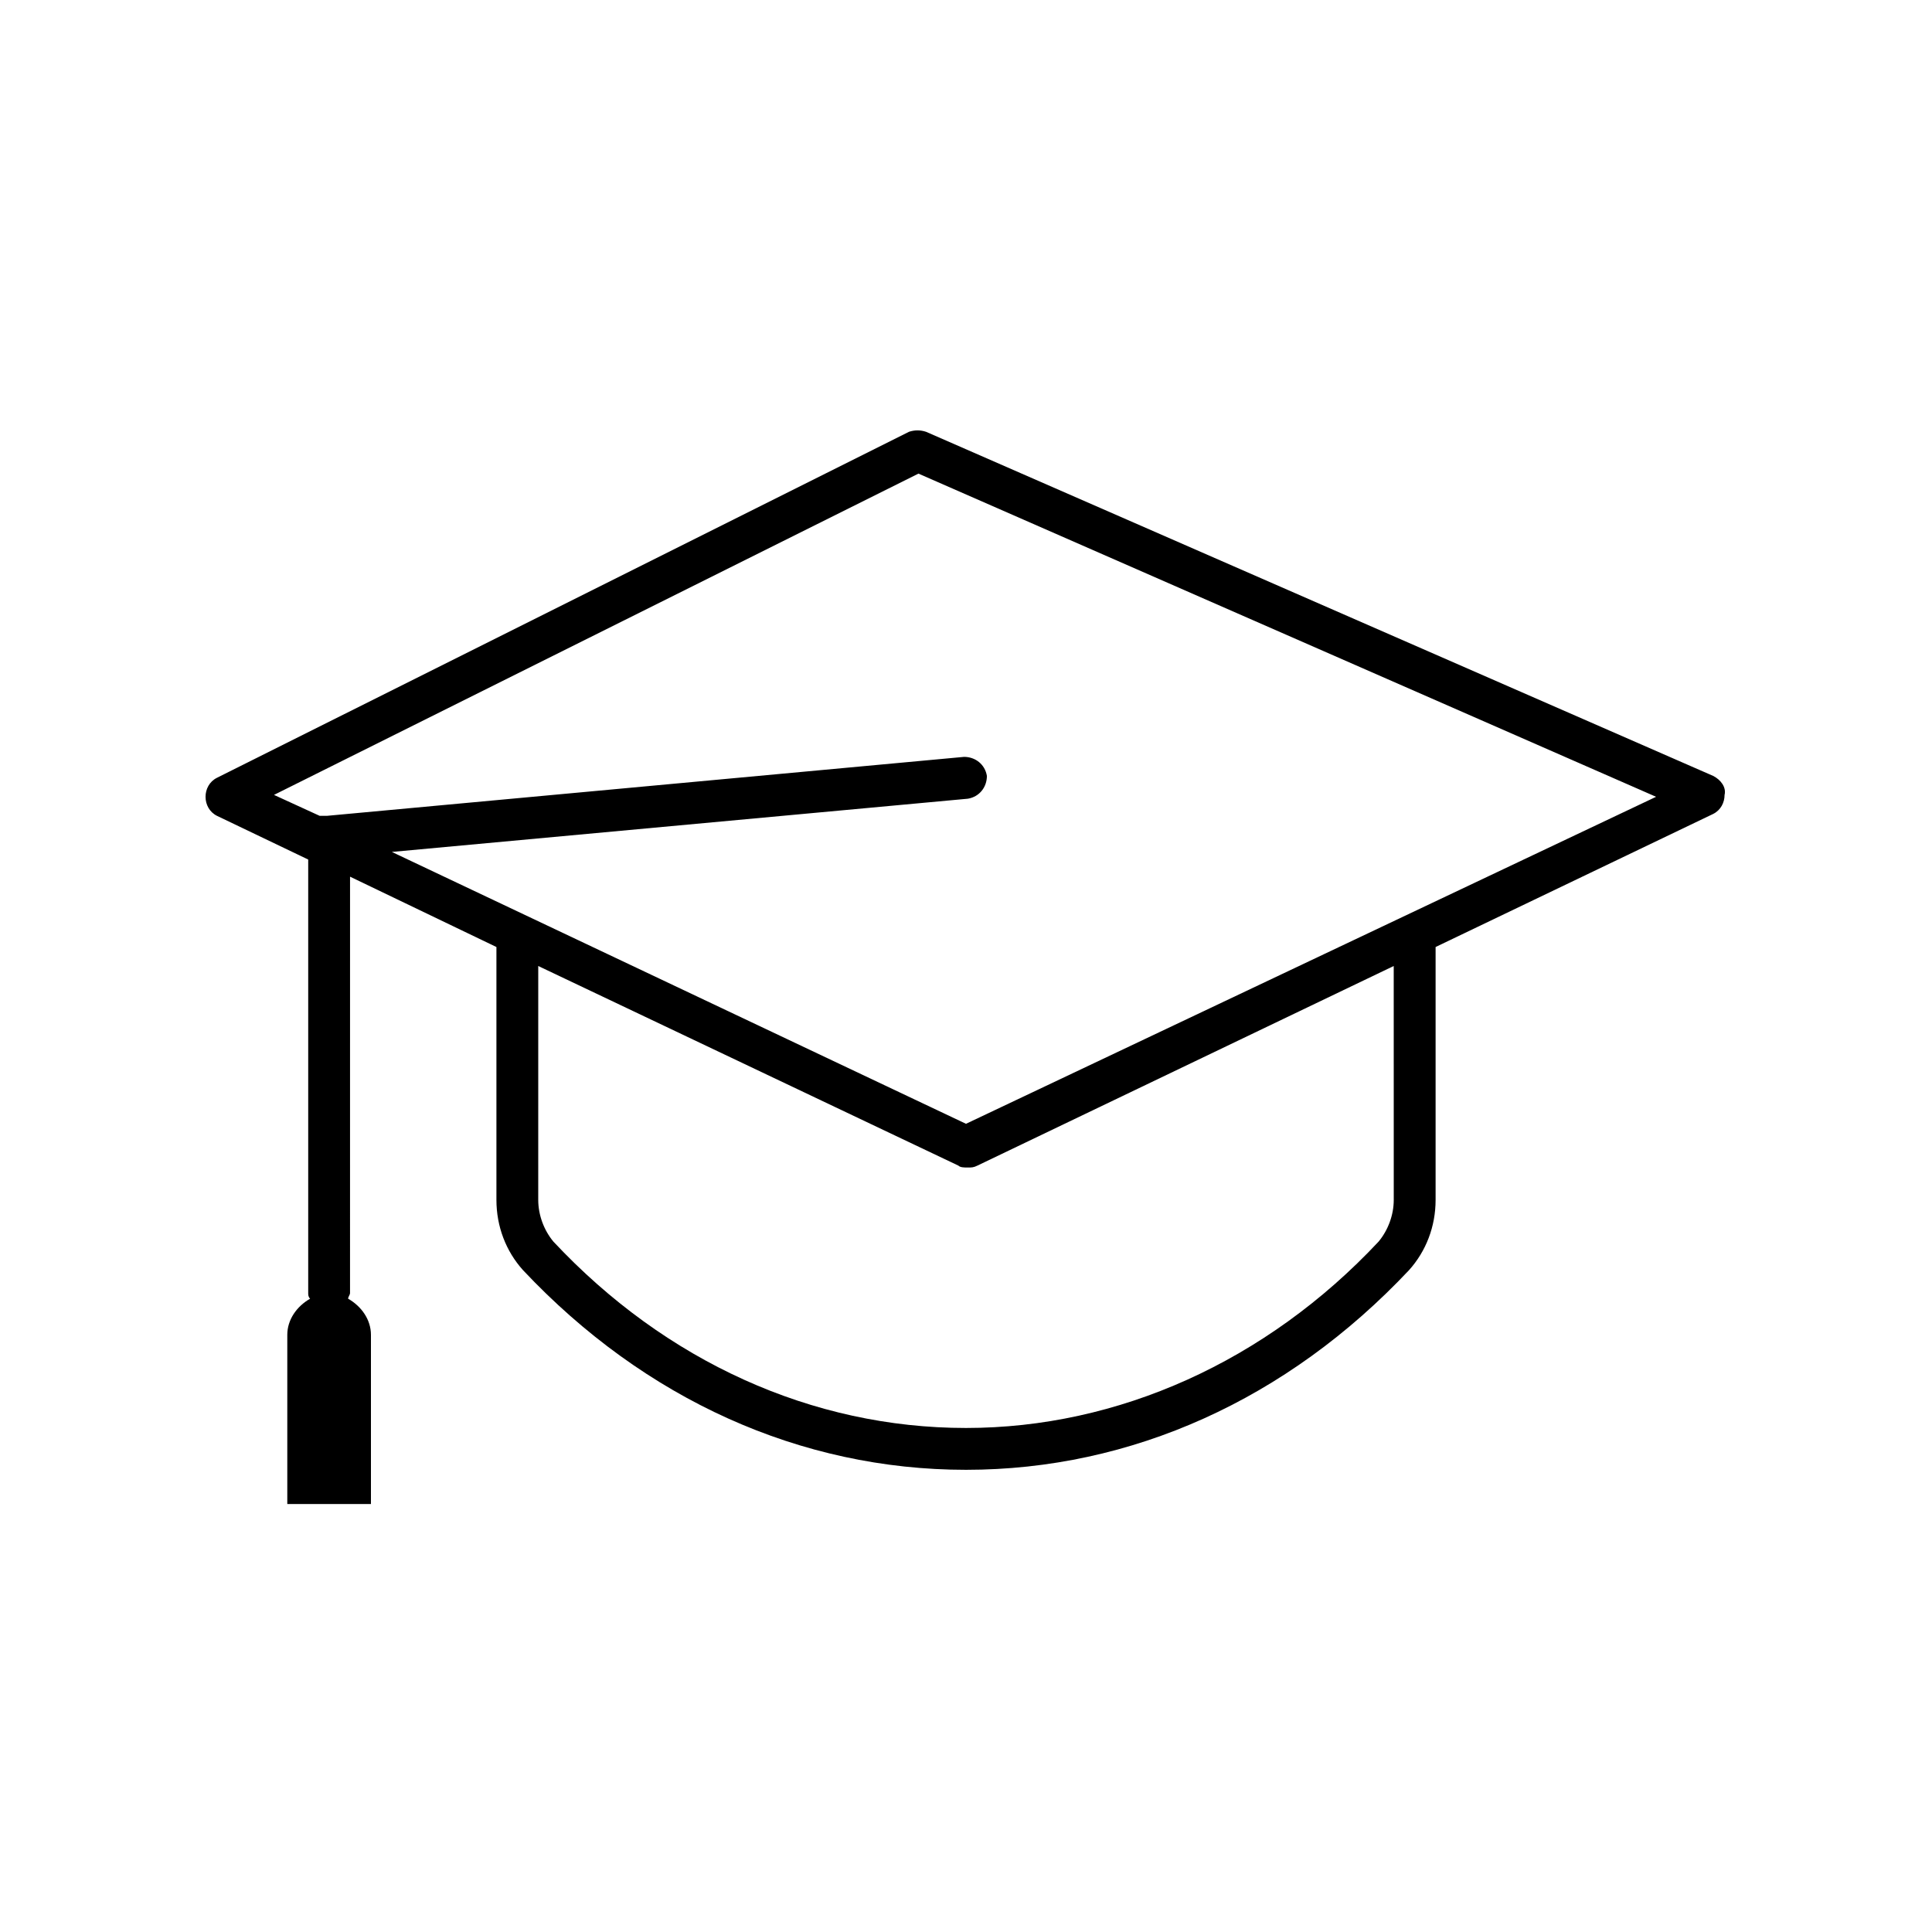 <?xml version="1.0" encoding="UTF-8"?>
<!-- Uploaded to: ICON Repo, www.svgrepo.com, Generator: ICON Repo Mixer Tools -->
<svg fill="#000000" width="800px" height="800px" version="1.1" viewBox="144 144 512 512" xmlns="http://www.w3.org/2000/svg">
 <path d="m598 349.62-208.58-91.188c-1.512-0.504-3.023-0.504-4.535 0l-183.39 91.691c-2.016 1.008-3.023 3.023-3.023 5.039s1.008 4.031 3.023 5.039l24.184 11.586v114.87c0 0.504 0 1.008 0.504 1.512-3.527 2.016-6.047 5.543-6.047 9.574v44.84h22.168v-44.84c0-4.031-2.519-7.559-6.047-9.574 0-0.504 0.504-1.008 0.504-1.512l0.004-110.33 38.793 18.641v67.008c0 7.055 2.519 13.602 7.055 18.641 32.242 34.258 73.555 52.898 117.39 52.898s85.145-18.641 117.39-52.898c4.535-5.039 7.055-11.586 7.055-18.641v-67.008l73.555-35.266c2.016-1.008 3.023-3.023 3.023-5.039 0.504-2.016-1.008-4.031-3.023-5.039zm-84.641 112.35c0 4.031-1.512 8.062-4.031 11.082-29.727 31.738-69.023 49.375-109.33 49.375-40.809 0-79.602-17.633-109.33-49.375-2.519-3.023-4.031-7.055-4.031-11.082l0.004-61.969 111.34 52.898c0.504 0.504 1.512 0.504 2.519 0.504 1.008 0 1.512 0 2.519-0.504l110.33-52.898zm-113.36-20.152-152.15-72.047 152.65-14.105c3.023-0.504 5.039-3.023 5.039-6.047-0.504-3.023-3.023-5.039-6.047-5.039l-168.78 15.617h-1.008-1.008l-12.086-5.539 170.79-85.145 195.48 85.648z"/>
</svg>